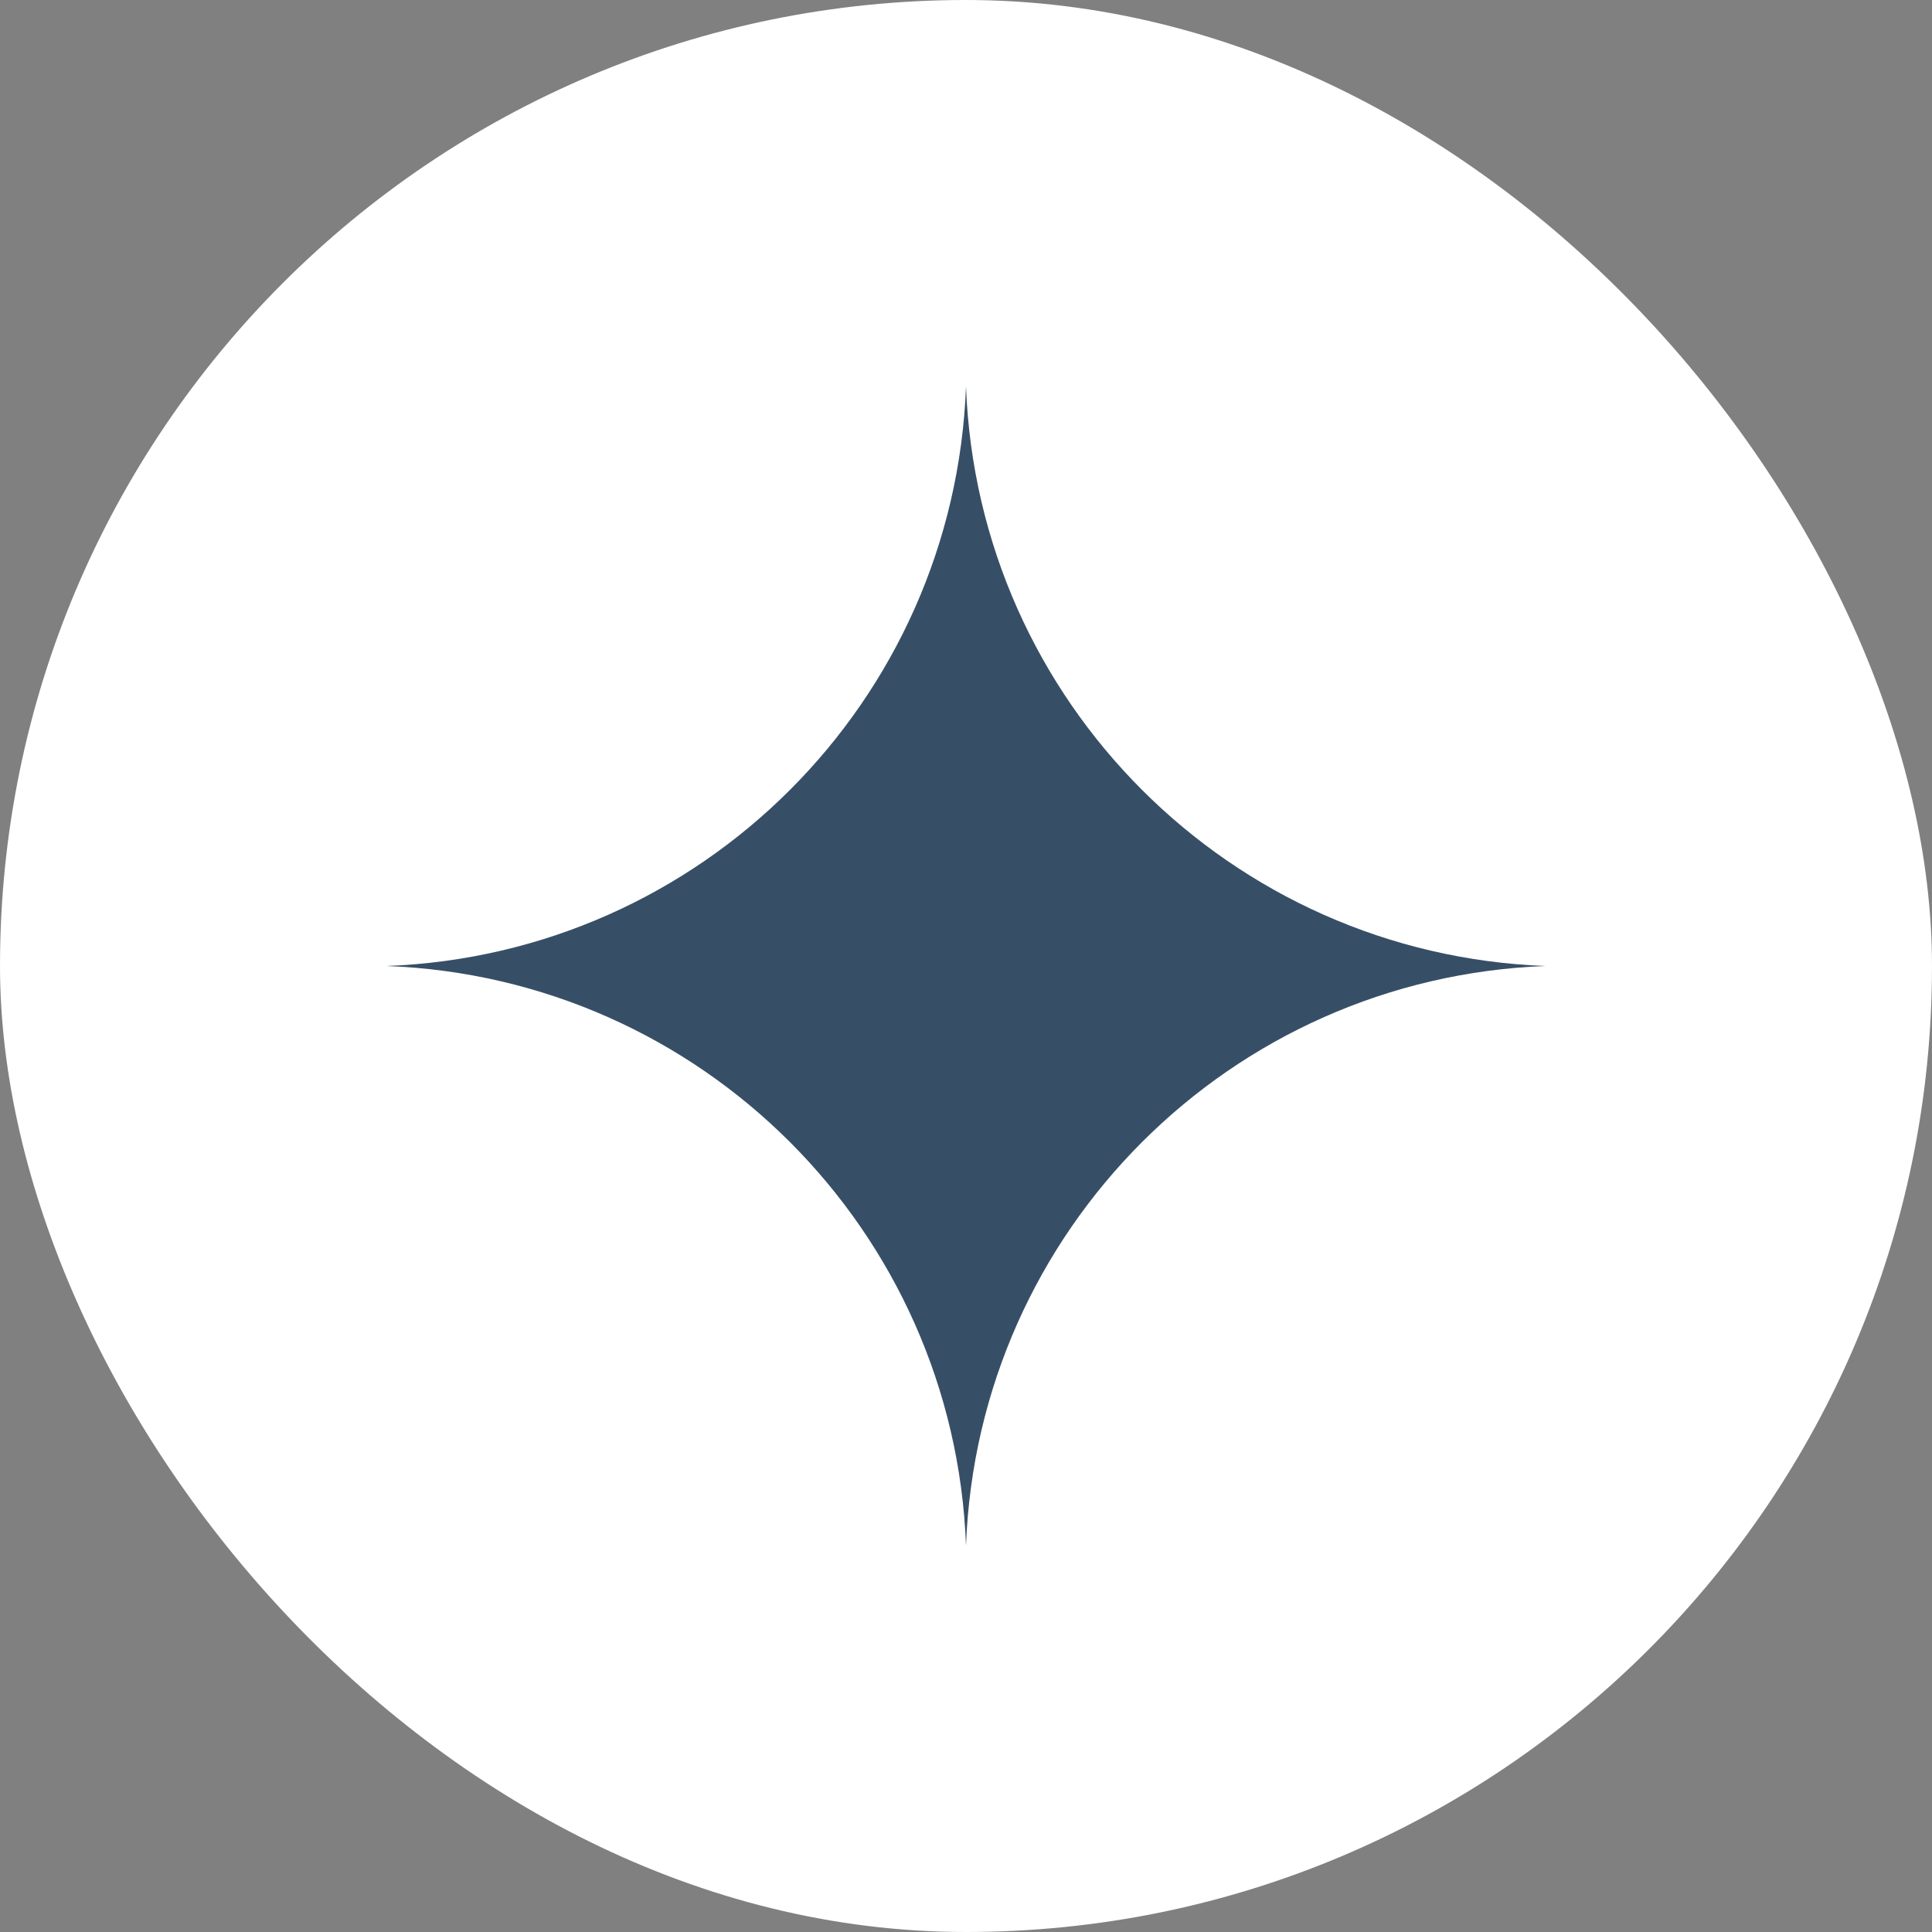 <svg width="100" height="100" viewBox="0 0 100 100" fill="none" xmlns="http://www.w3.org/2000/svg">
<rect x="0" y="0" width="100" height="100" fill="#808080" stroke="none"/>
<rect width="100" height="100" rx="50" fill="white"/>
<path d="M20 50C36.309 49.39 49.39 36.309 50 20V20V20C50.61 36.309 63.691 49.39 80 50V50V50C63.691 50.61 50.61 63.691 50 80V80V80C49.39 63.691 36.309 50.61 20 50V50V50Z" fill="#374F66"/>
</svg>
